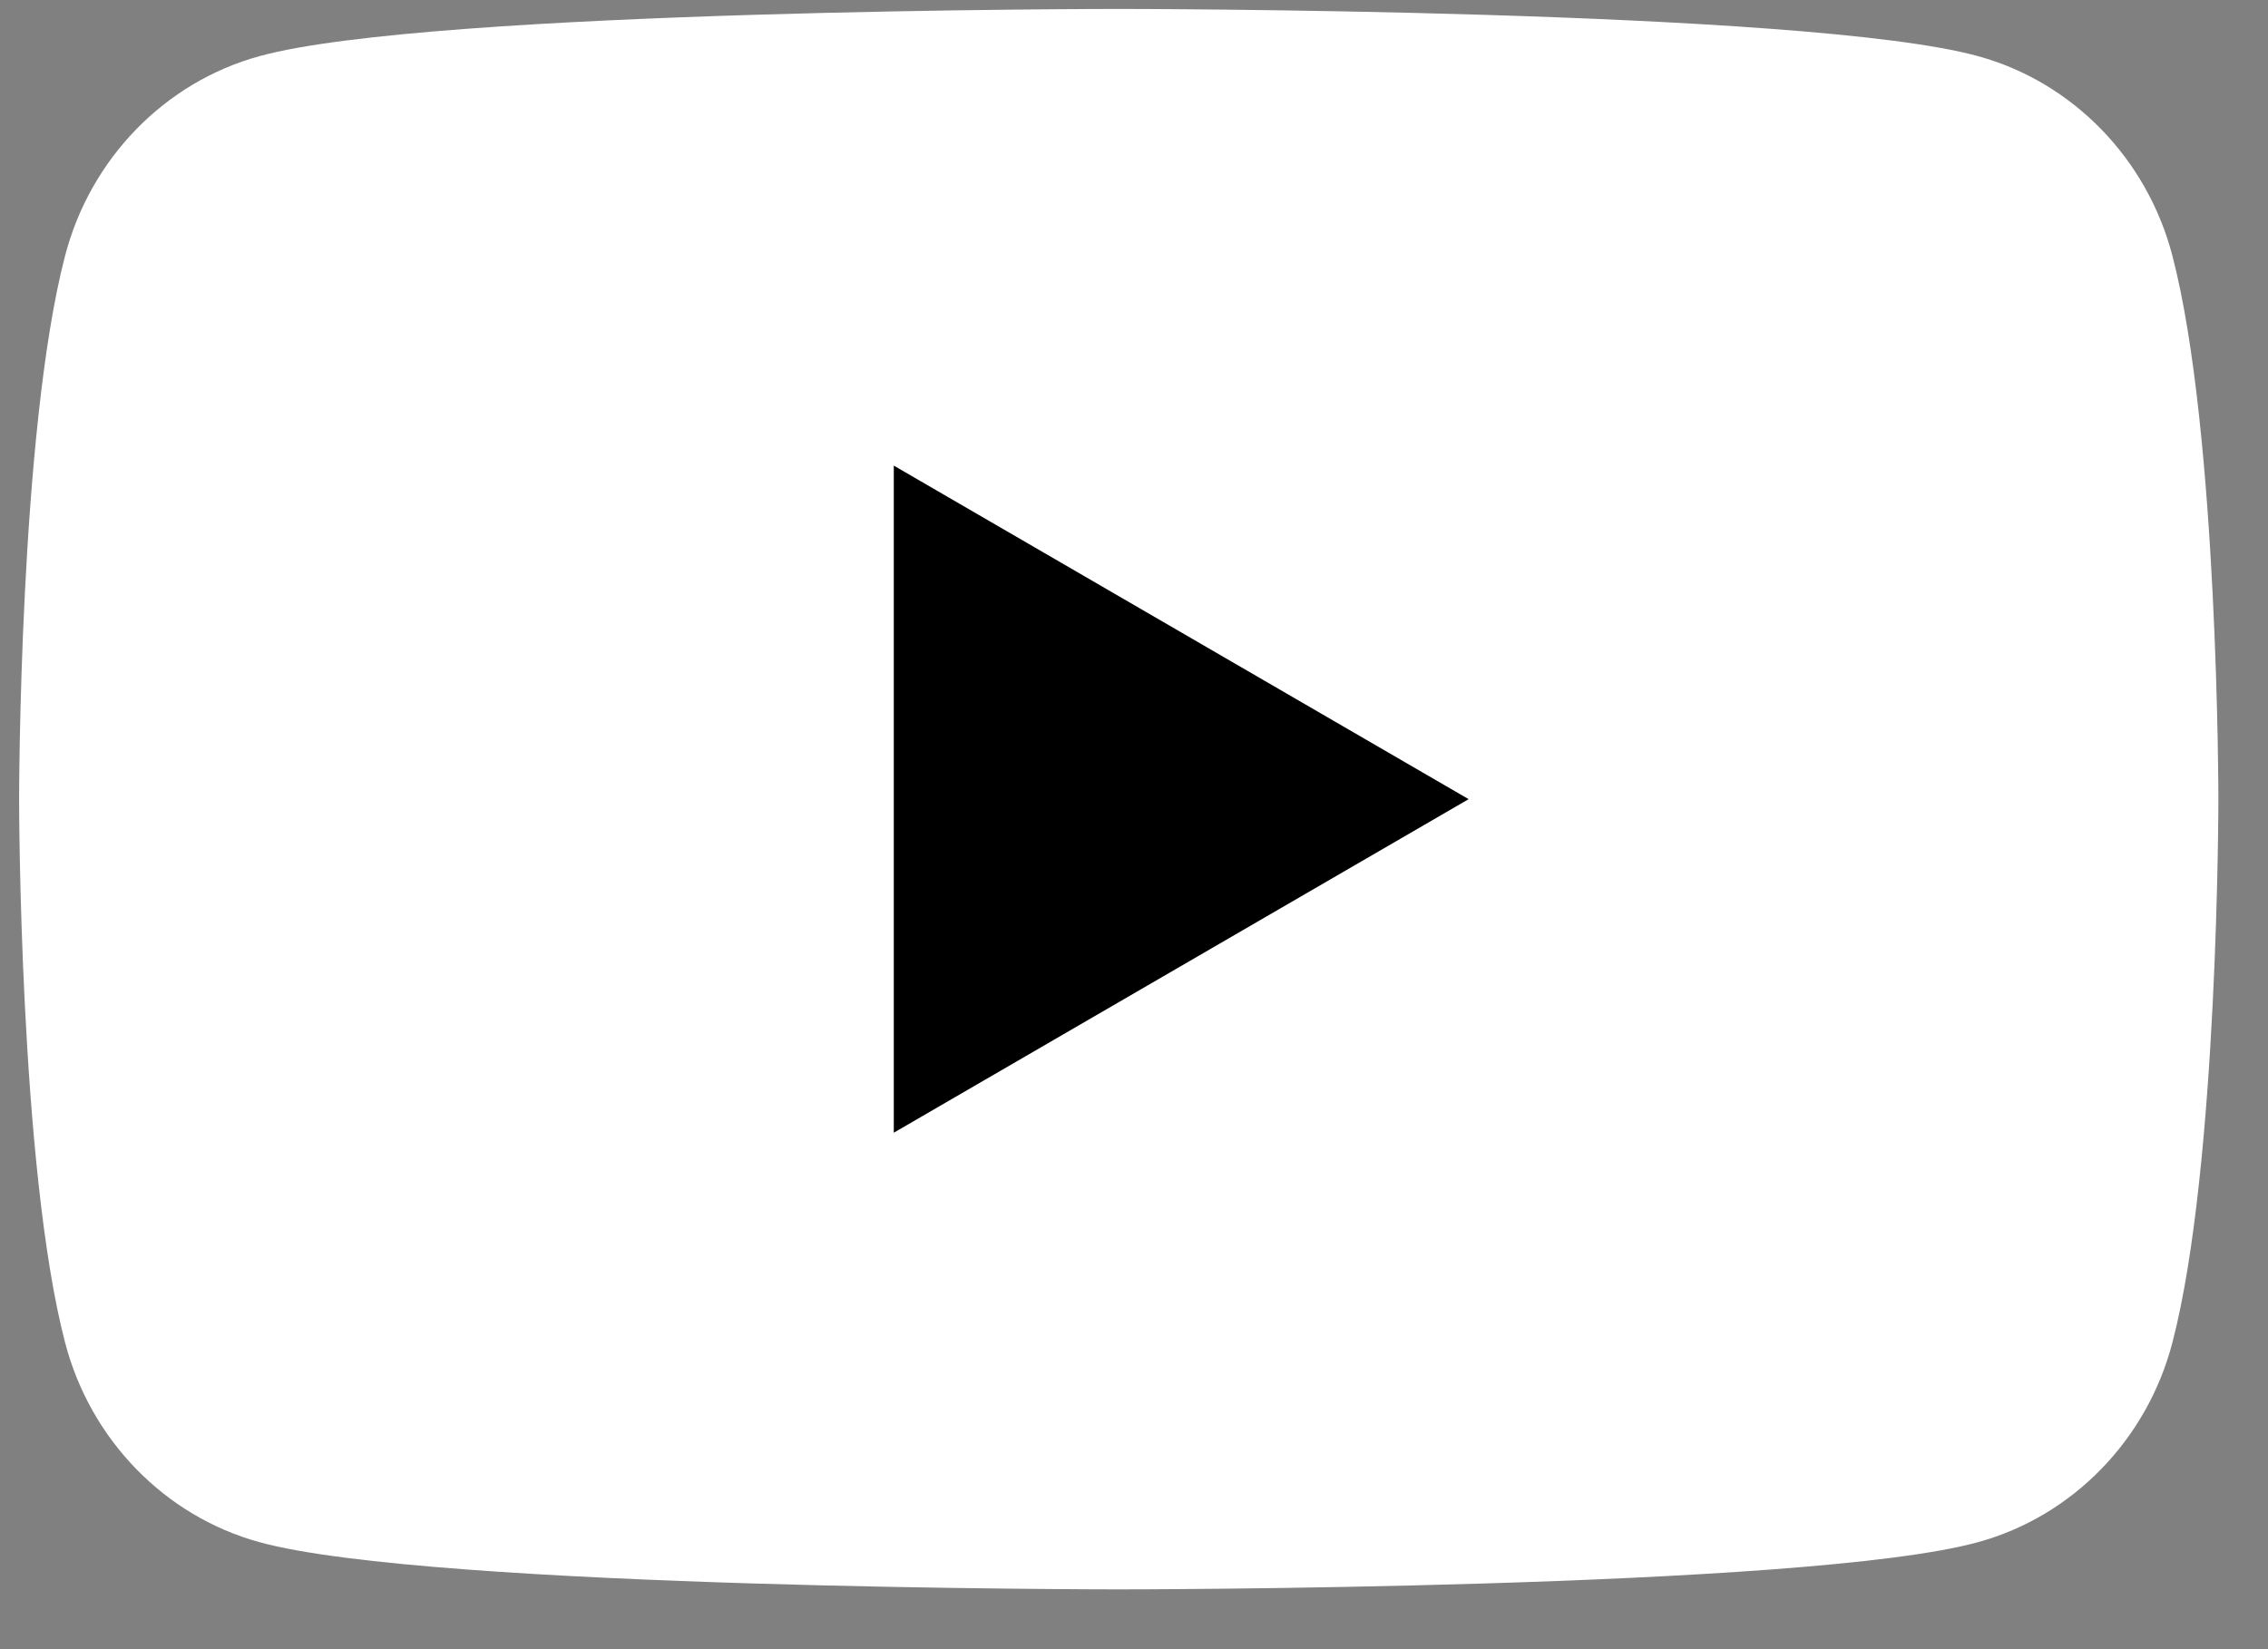 <svg width="33" height="24" viewBox="0 0 33 24" fill="none" xmlns="http://www.w3.org/2000/svg">
<rect x="0" y="0" width="33" height="24" fill="#808080" stroke="none"/>
<g clip-path="url(#clip0_8_975)">
<path d="M31.609 3.722C31.241 2.308 30.157 1.194 28.78 0.817C26.285 0.13 16.278 0.13 16.278 0.13C16.278 0.13 6.271 0.13 3.776 0.817C2.399 1.194 1.315 2.308 0.947 3.722C0.278 6.284 0.278 11.63 0.278 11.63C0.278 11.63 0.278 16.976 0.947 19.538C1.315 20.952 2.399 22.066 3.776 22.443C6.271 23.13 16.278 23.13 16.278 23.13C16.278 23.13 26.285 23.13 28.78 22.443C30.157 22.066 31.241 20.952 31.609 19.538C32.278 16.976 32.278 11.63 32.278 11.63C32.278 11.63 32.278 6.284 31.609 3.722Z" fill="white"/>
<path d="M13.005 16.484L21.369 11.63L13.005 6.776V16.484Z" fill="black"/>
</g>
<defs>
<clipPath id="clip0_8_975">
<rect width="32" height="23" fill="white" transform="translate(0.278 0.13)"/>
</clipPath>
</defs>
</svg>
